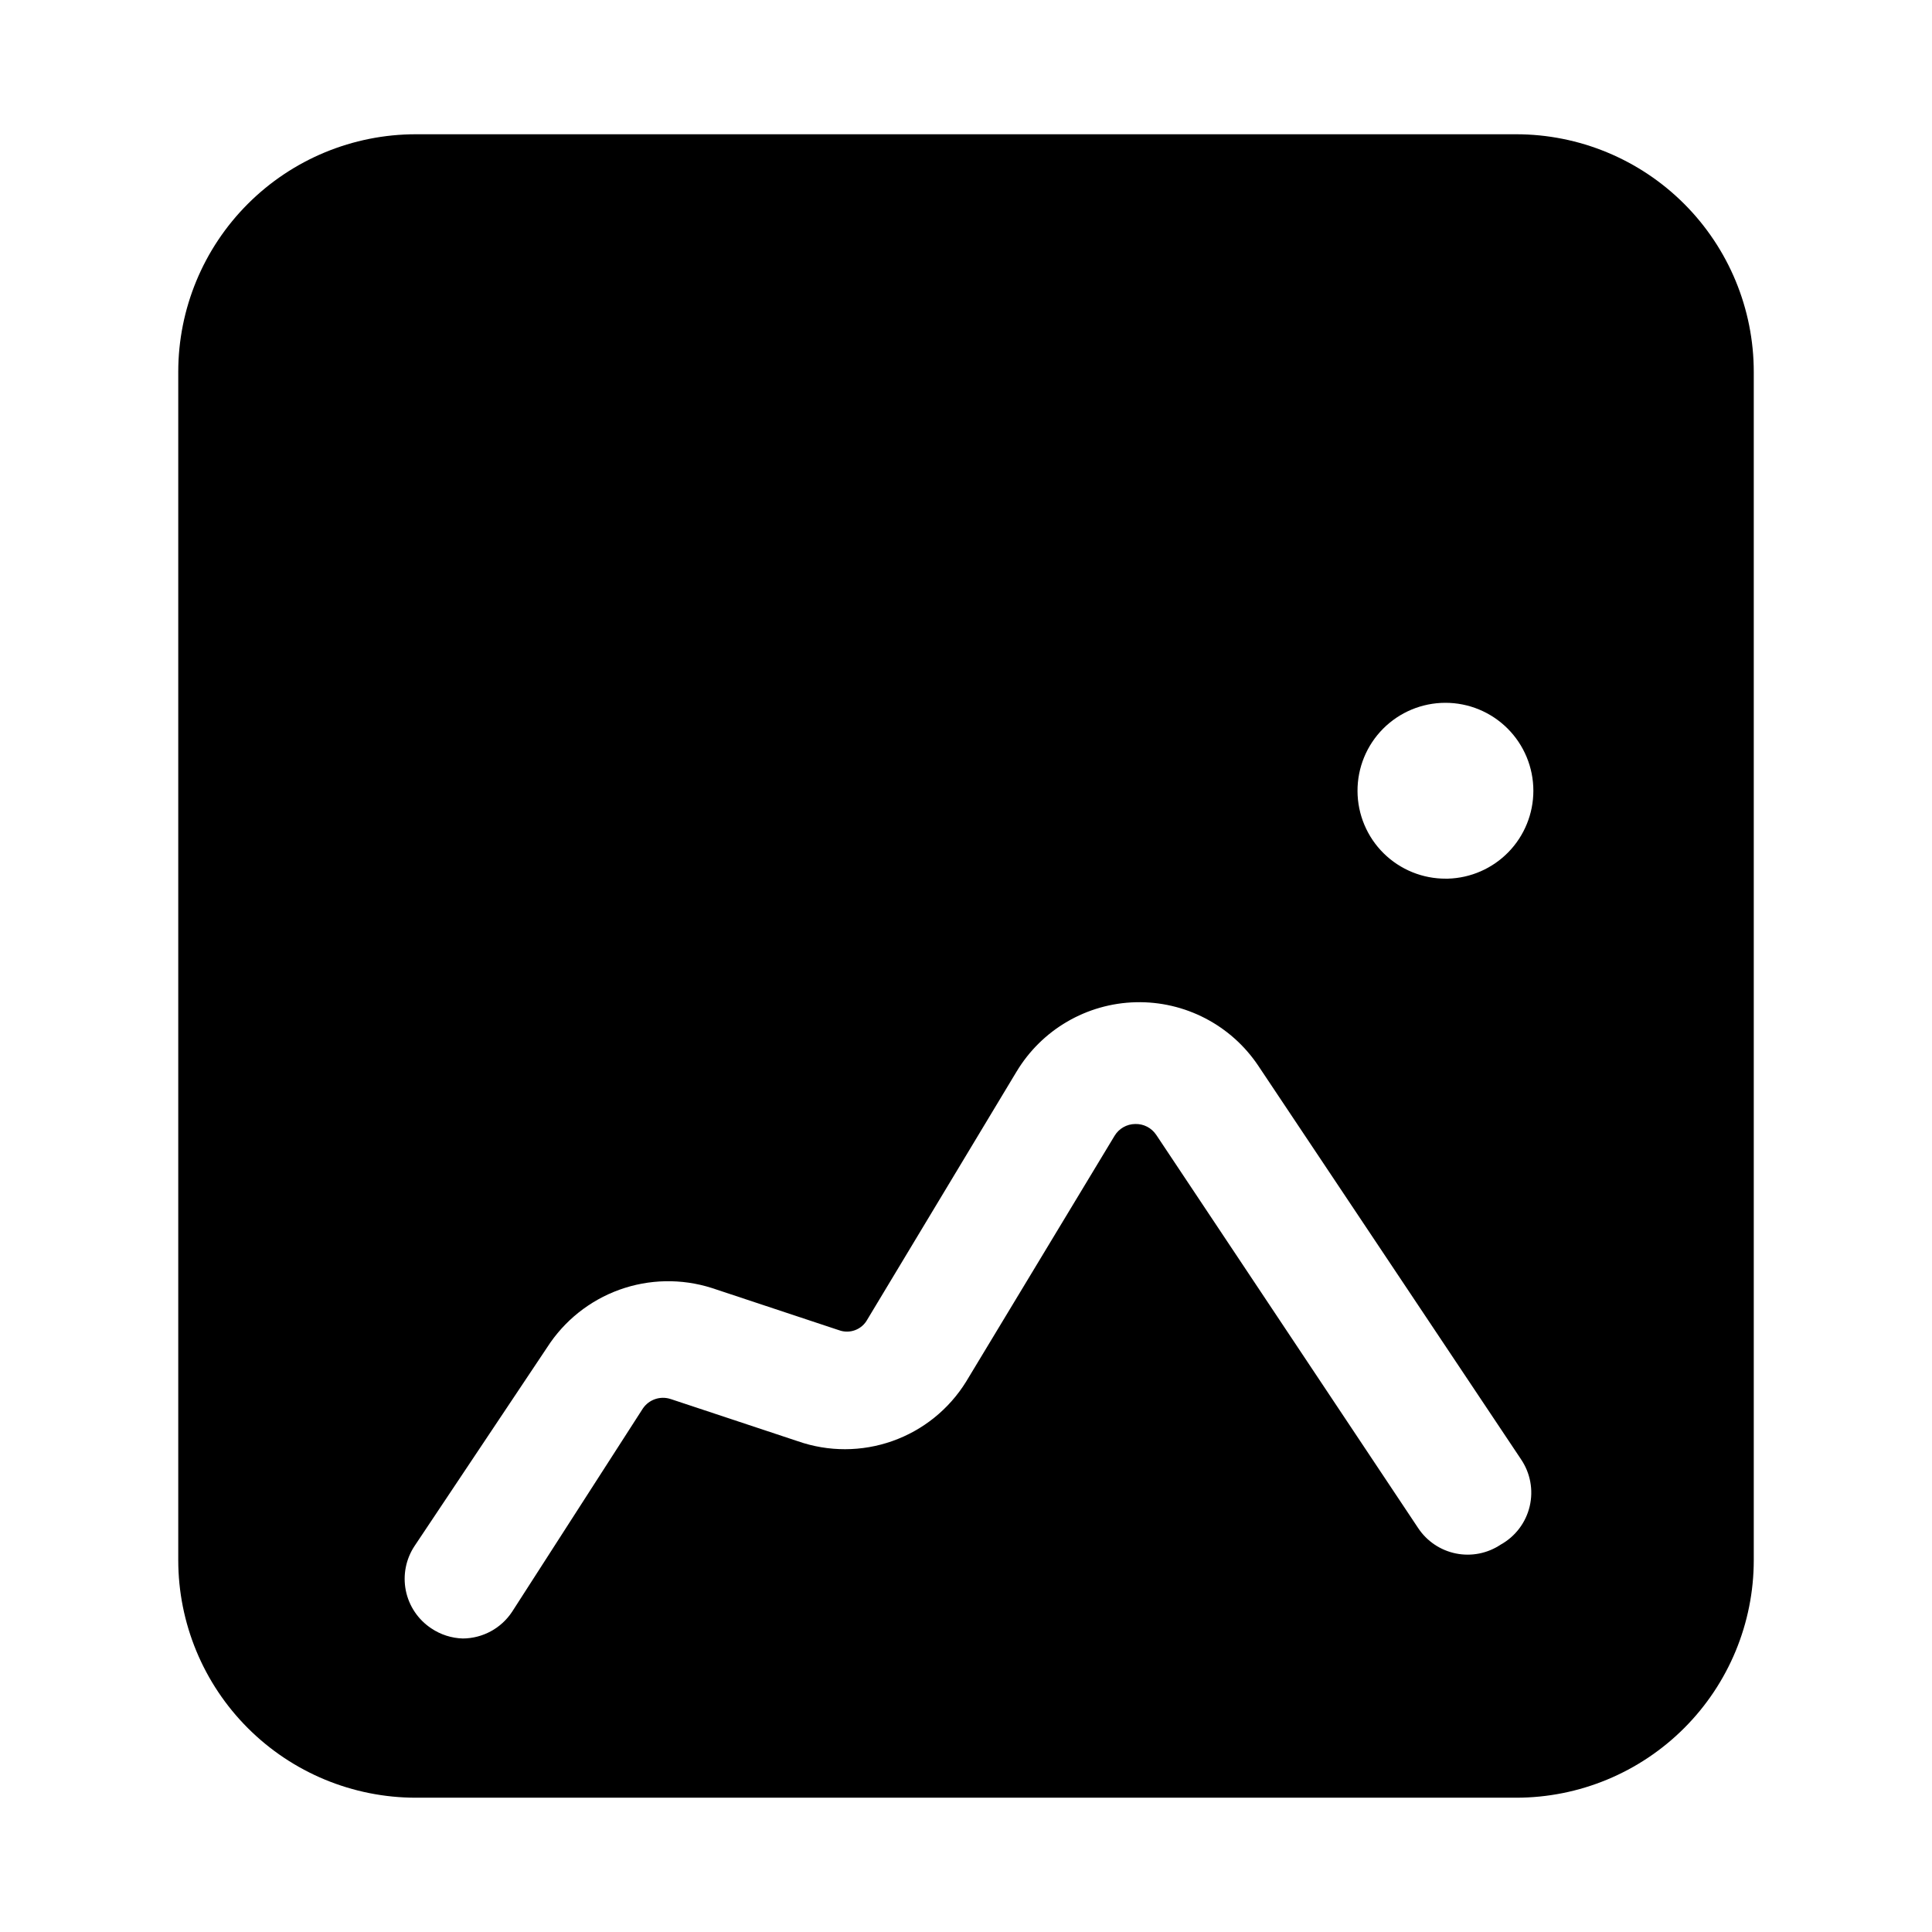 <?xml version="1.0" encoding="UTF-8"?>
<!-- Uploaded to: ICON Repo, www.svgrepo.com, Generator: ICON Repo Mixer Tools -->
<svg fill="#000000" width="800px" height="800px" version="1.1" viewBox="144 144 512 512" xmlns="http://www.w3.org/2000/svg">
 <path d="m545.79 179.58h-291.58c-16.699 0-32.719 6.637-44.527 18.445-11.812 11.809-18.445 27.828-18.445 44.531v314.88c0 16.703 6.633 32.723 18.445 44.531 11.809 11.812 27.828 18.445 44.527 18.445h291.58c16.703 0 32.719-6.633 44.531-18.445 11.809-11.809 18.445-27.828 18.445-44.531v-314.88c0-16.703-6.637-32.723-18.445-44.531-11.812-11.809-27.828-18.445-44.531-18.445zm-4.094 373.76c-3.484 2.332-7.75 3.176-11.859 2.348-4.106-0.828-7.715-3.258-10.023-6.754l-69.43-104.23h-0.004c-1.234-1.82-3.309-2.891-5.512-2.832-2.258 0.012-4.352 1.207-5.508 3.148l-39.359 65.18c-4.531 7.297-11.414 12.836-19.516 15.695-8.098 2.863-16.93 2.879-25.043 0.047l-33.691-11.18v0.004c-2.75-0.918-5.777 0.109-7.398 2.519l-34.637 53.844c-2.898 4.398-7.801 7.059-13.07 7.086-2.977-0.086-5.871-1.016-8.344-2.68-3.496-2.309-5.926-5.918-6.754-10.023-0.824-4.109 0.02-8.375 2.348-11.859l35.109-52.586c4.523-7.055 11.25-12.422 19.133-15.27 7.887-2.844 16.488-3.012 24.477-0.473l33.691 11.18v-0.004c2.875 1.078 6.102-0.133 7.559-2.832l39.516-65.652h0.004c6.684-11.148 18.609-18.094 31.605-18.414 12.992-0.32 25.246 6.035 32.473 16.84l69.59 104.23h-0.004c2.508 3.656 3.356 8.203 2.336 12.52-1.016 4.312-3.809 8-7.688 10.148zm-14.484-176.49v0.004c-6.188 0.043-12.141-2.383-16.543-6.731-4.398-4.352-6.887-10.277-6.914-16.465-0.031-6.191 2.406-12.137 6.766-16.527 4.363-4.391 10.293-6.867 16.48-6.879 6.188-0.016 12.129 2.434 16.512 6.805 4.379 4.371 6.844 10.305 6.844 16.496 0 6.07-2.367 11.906-6.602 16.258s-10 6.879-16.07 7.043z"/>
</svg>